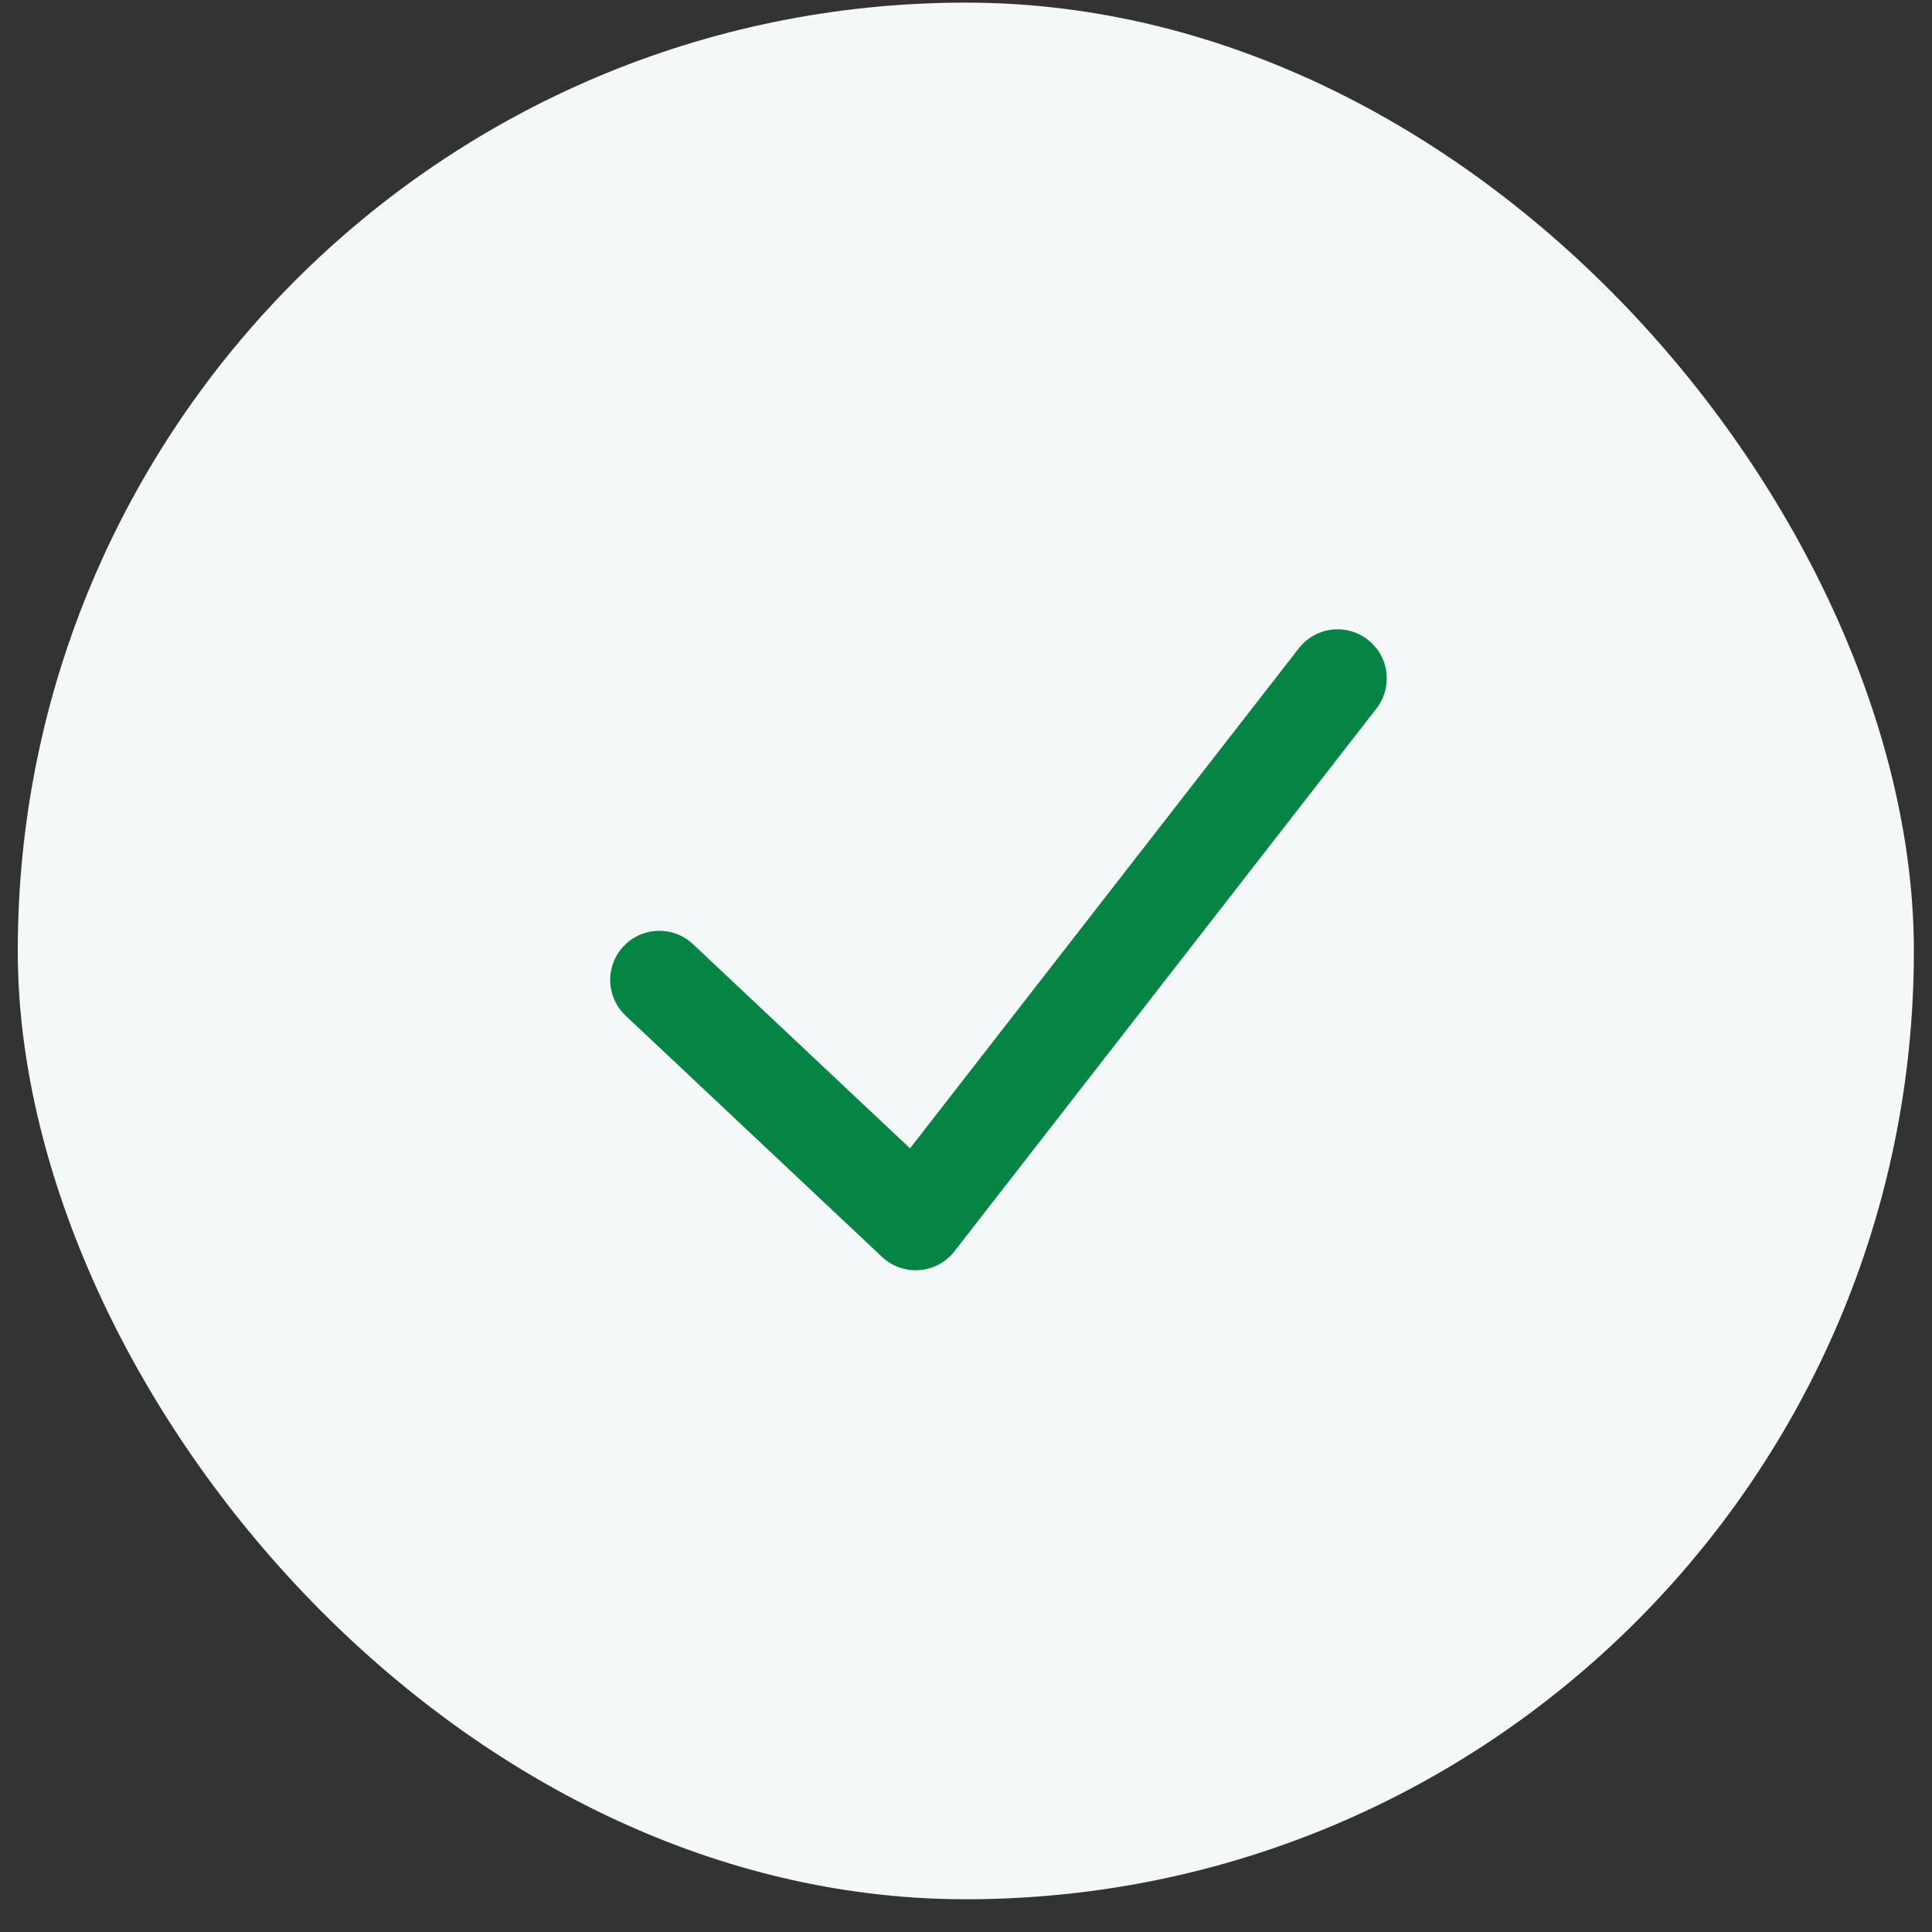 <?xml version="1.0" encoding="UTF-8"?> <svg xmlns="http://www.w3.org/2000/svg" width="59" height="59" viewBox="0 0 59 59" fill="none"><rect x="0" y="0" width="59" height="59" fill="#333333" stroke="none"/><rect width="57.903" height="57.92" rx="28.951" transform="matrix(1 0 0 1 0.543 0.08)" fill="#F4F8F8"></rect><path d="M20.134 29.925L27.963 37.291L40.848 20.718" stroke="#068444" stroke-width="3" stroke-linecap="round" stroke-linejoin="round"></path></svg> 